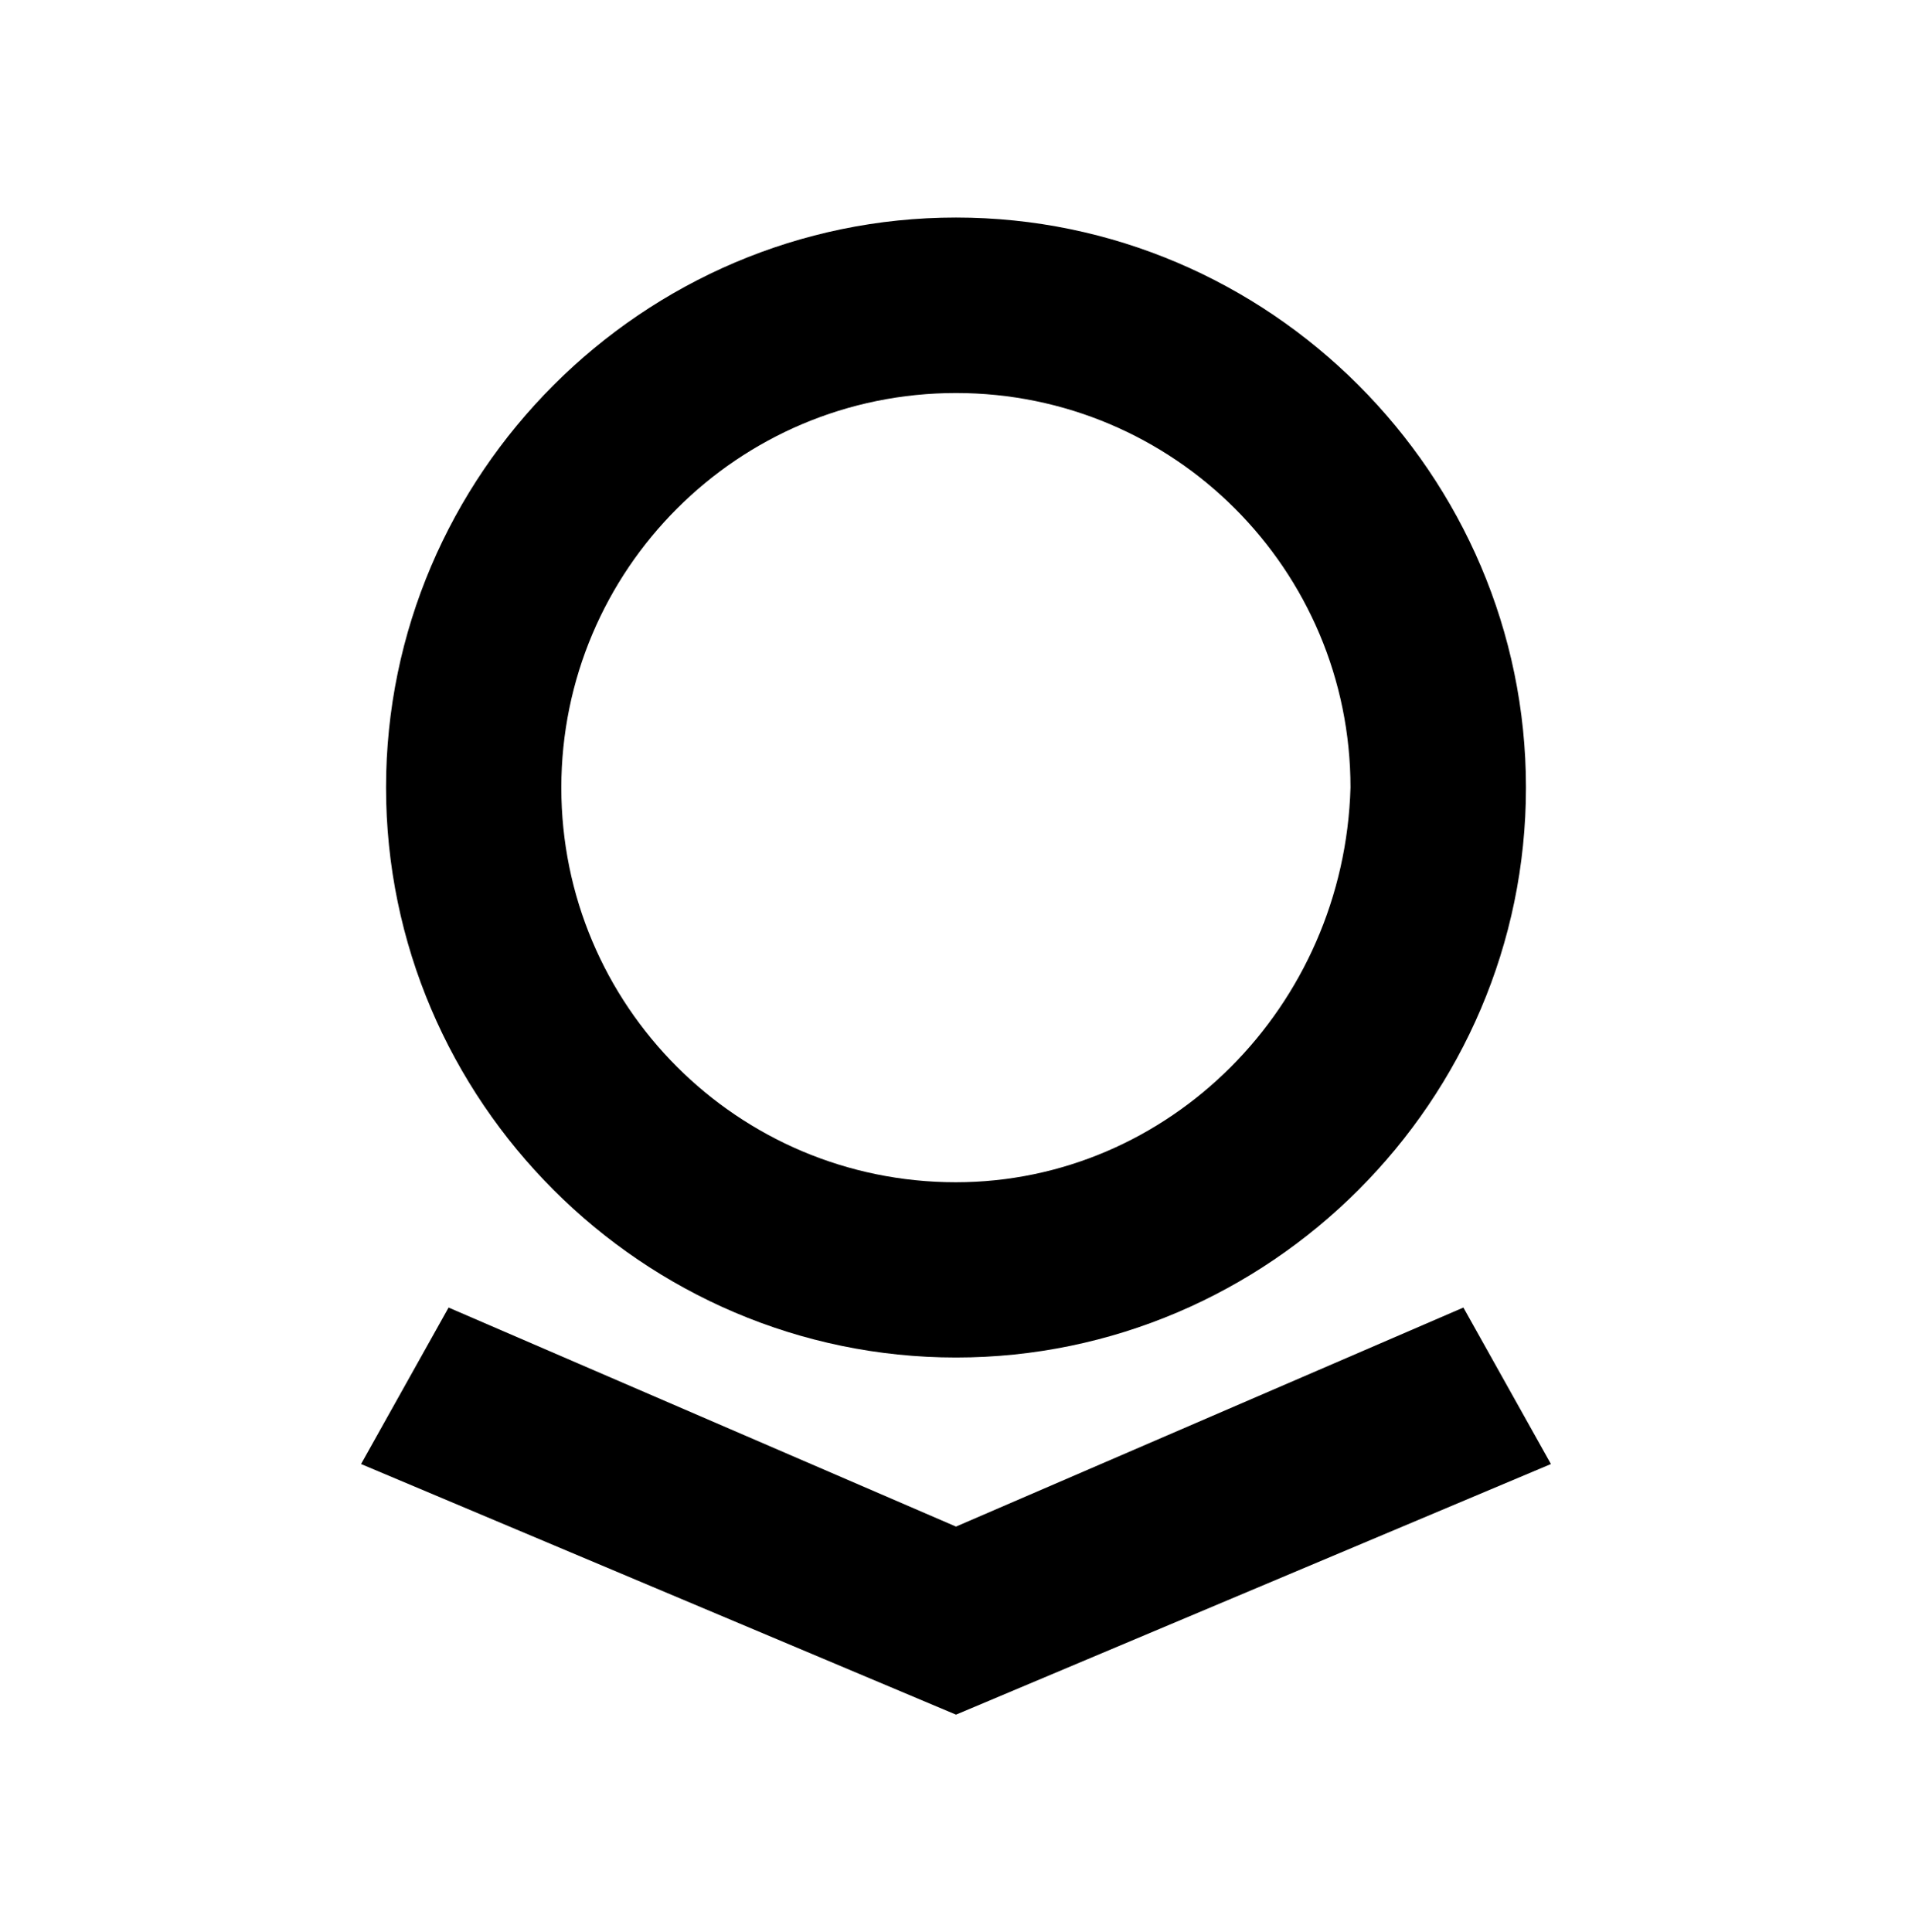 <svg width="96" height="97" viewBox="0 0 96 97" fill="none" xmlns="http://www.w3.org/2000/svg">
<path d="M48 68.156C63.723 68.156 76.617 55.262 76.617 39.539C76.617 23.816 63.723 10.922 48 10.922C32.277 10.922 19.383 23.816 19.383 39.539C19.383 55.262 32.277 68.156 48 68.156ZM48 19.732C58.945 19.732 67.807 28.604 67.807 39.539C67.496 50.546 58.686 59.356 47.989 59.356C37.044 59.356 28.183 50.484 28.183 39.539C28.193 28.604 37.055 19.732 48 19.732Z" fill="black"/>
<path d="M73.476 65.647L48 76.644L22.523 65.647L18.129 73.504L48 86.086L77.871 73.504L73.476 65.647Z" fill="black"/>
</svg>
